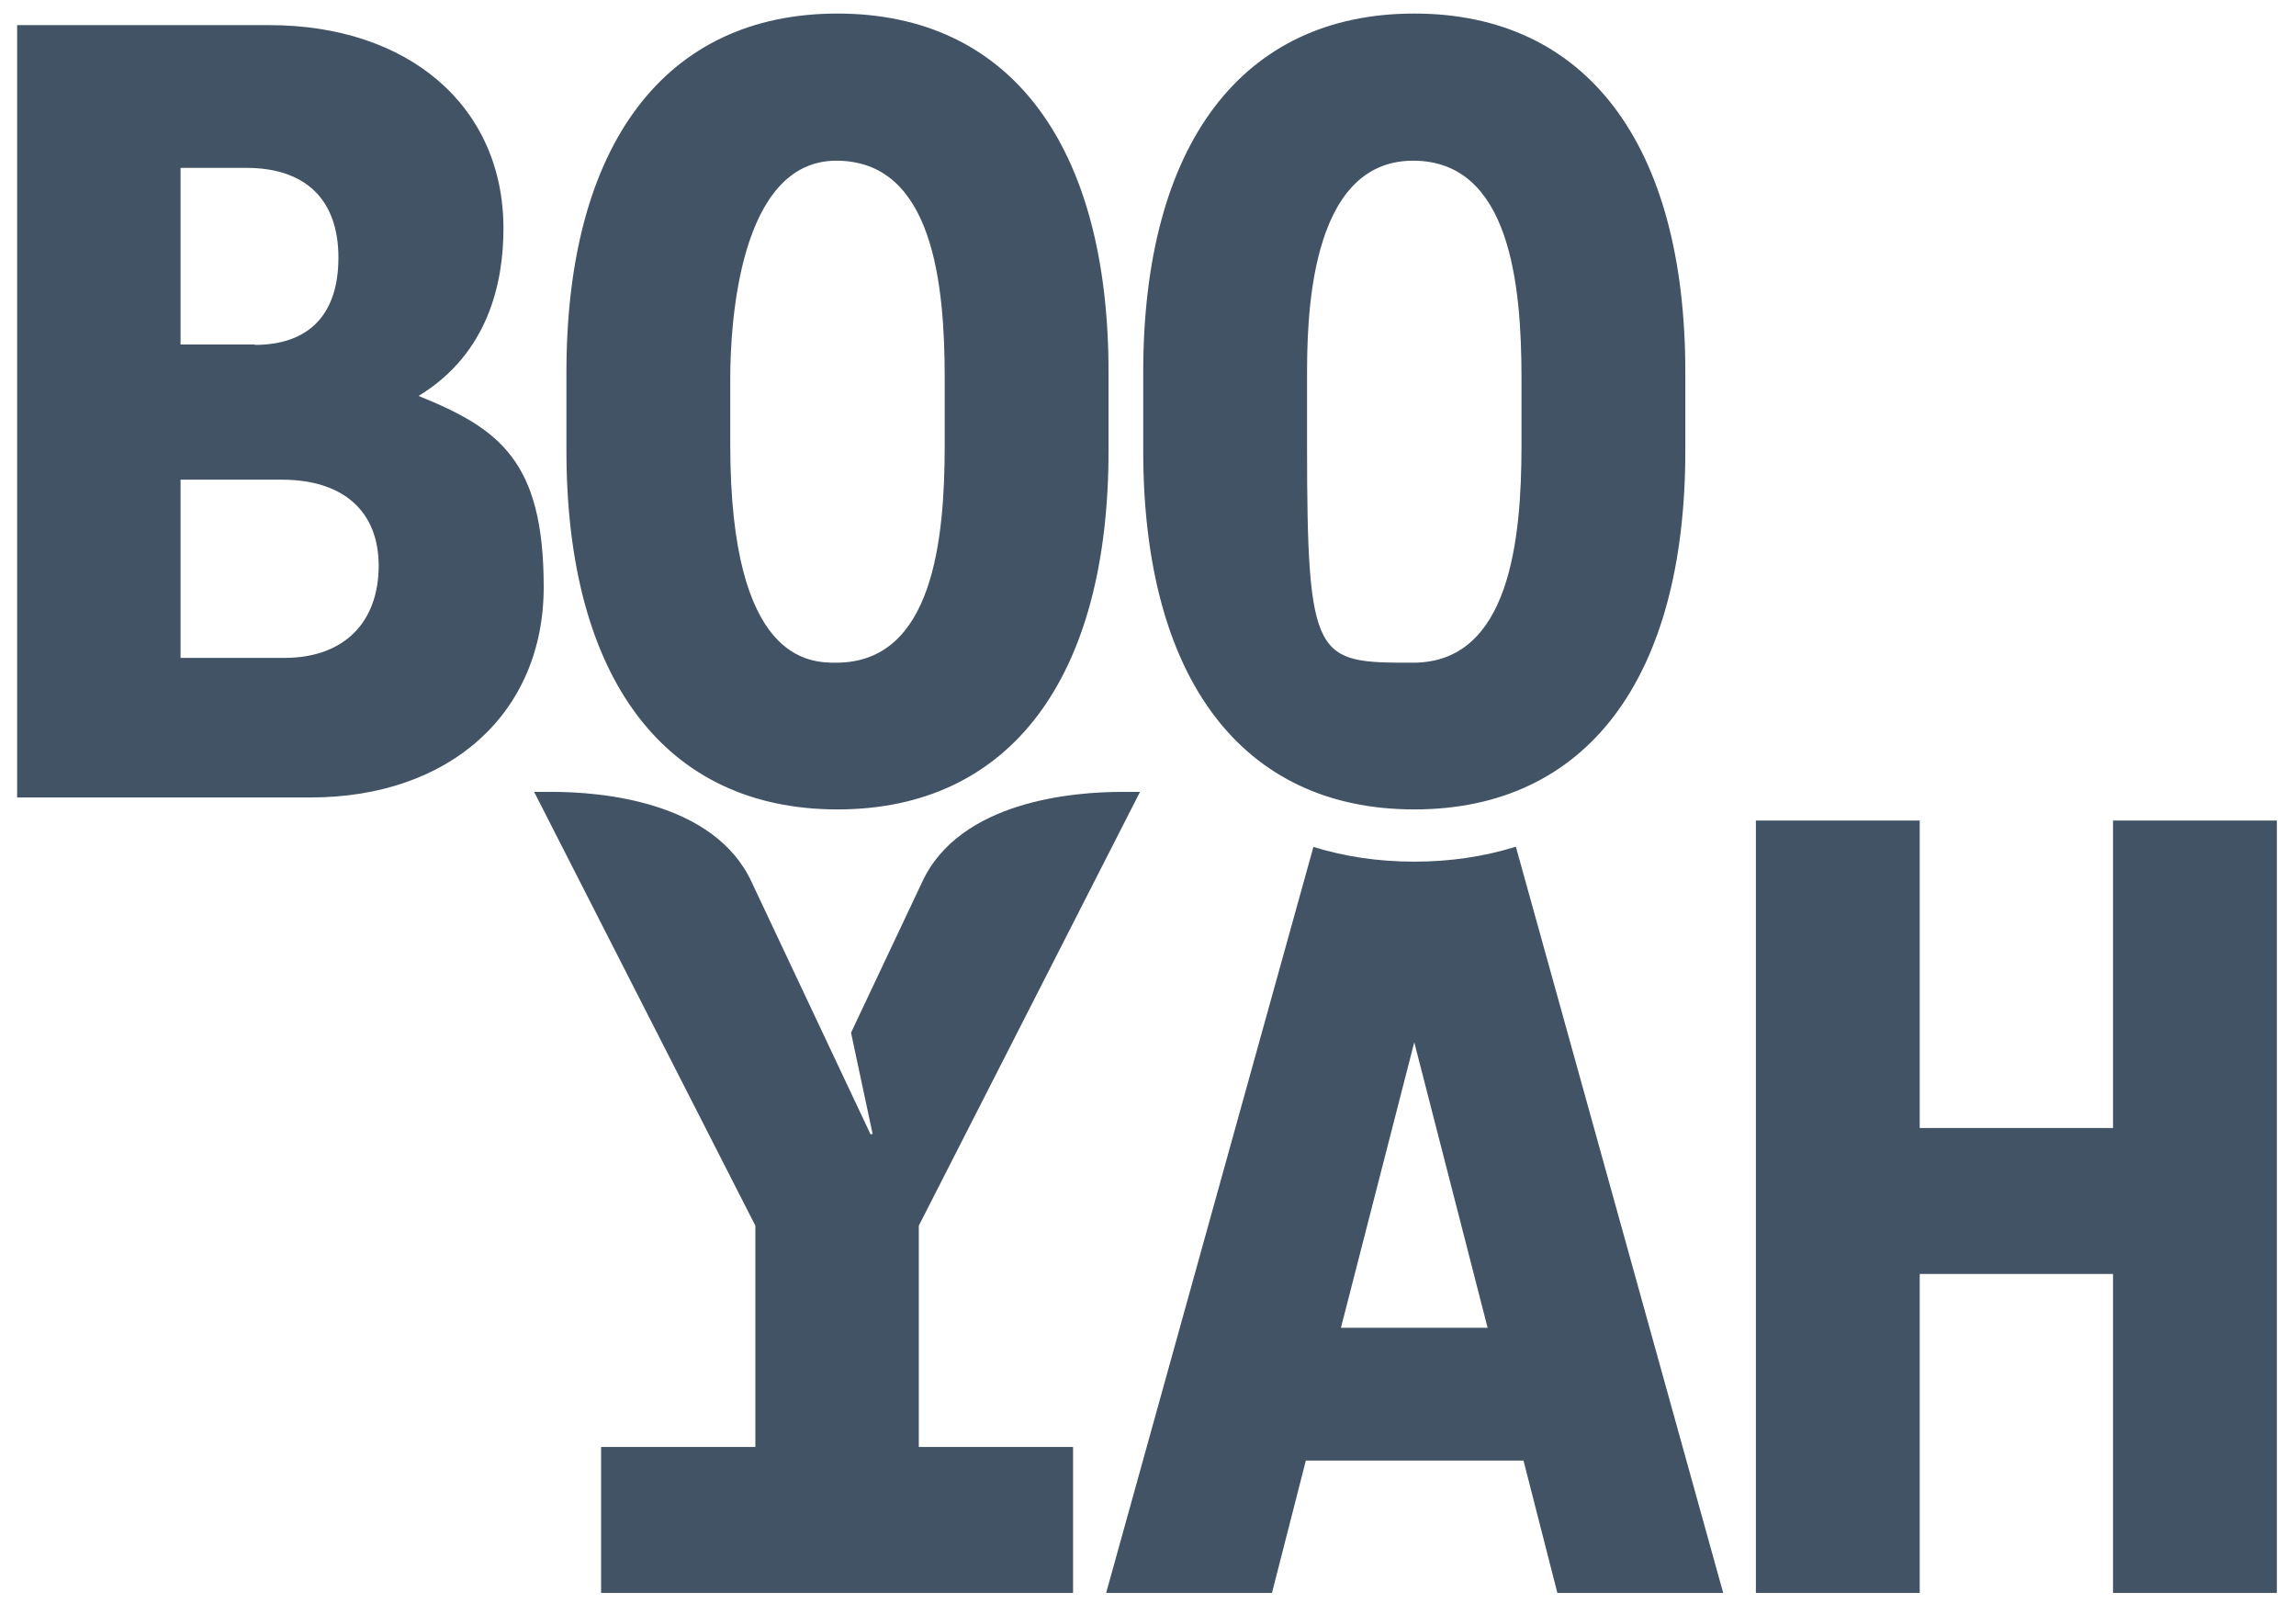 <svg viewBox="0 0 576 402.3" version="1.1" xmlns="http://www.w3.org/2000/svg" data-sanitized-data-name="Layer 1" data-name="Layer 1" id="Layer_1">
  <defs>
    <style>
      .cls-1 {
        fill: #415364;
        stroke-width: 0px;
      }
    </style>
  </defs>
  <path d="M105,99.3c17.5-10.6,21.3-28.4,21.3-42,0-30.5-23.6-51-58.8-51H4.3v193.7h73.6c35,0,58.5-21.2,58.5-52.8s-11.1-39.7-31.4-47.9ZM63.9,86.4h-18.6v-44.3h16.5c14.9,0,23.1,8,23.1,22.5s-7.6,21.9-21,21.9ZM45.3,120.3h25.4c15.4,0,24.3,7.9,24.3,21.6s-8.2,23.1-23.7,23.1h-26v-44.6ZM142.1,113v-19.6c0-57.2,24.8-90,68-90s68,32.8,68,90v19.6c0,57.2-24.8,90-68,90s-68-32.8-68-90ZM183.2,94.9v16.7c0,54.6,20.1,54.6,26.6,54.6,24.4,0,27.2-31.2,27.2-54.6v-16.7c0-23.4-2.8-54.6-27.2-54.6s-26.6,41.1-26.6,54.6ZM354.8,203c43.2,0,68-32.8,68-90v-19.6c0-57.2-24.8-90-68-90s-68,32.8-68,90v19.6c0,57.2,24.8,90,68,90ZM354.5,40.3c24.4,0,27.2,31.2,27.2,54.6v16.7c0,23.4-2.8,54.6-27.2,54.6s-26.6,0-26.6-54.6v-16.7c0-13.5,0-54.6,26.6-54.6ZM571.2,205.8v193.7h-41.1v-80h-48.5v80h-41.1v-193.7h41.1v77.1h48.5v-77.1h41.1ZM380.1,212.4c-7.7,2.4-16.2,3.7-25.3,3.7s-17.6-1.3-25.3-3.7l-52,187.1h41.6l8.5-33.2h54.6l8.5,33.2h41.6l-52-187.1ZM336.4,333l18.4-71.6,18.4,71.6h-36.8ZM218.9,284.3l-5.4-25.3,17.8-37.7c9.4-20.5,38.2-22.7,50.2-22.7h4.5l-55.5,108.8v55.5h38.7v36.6h-118.4v-36.6h38.7v-55.5l-55.5-108.8h4.5c11.9,0,40.7,2.2,50.1,22.7l29.8,63.2.7-.2Z" class="cls-1"></path>
</svg>